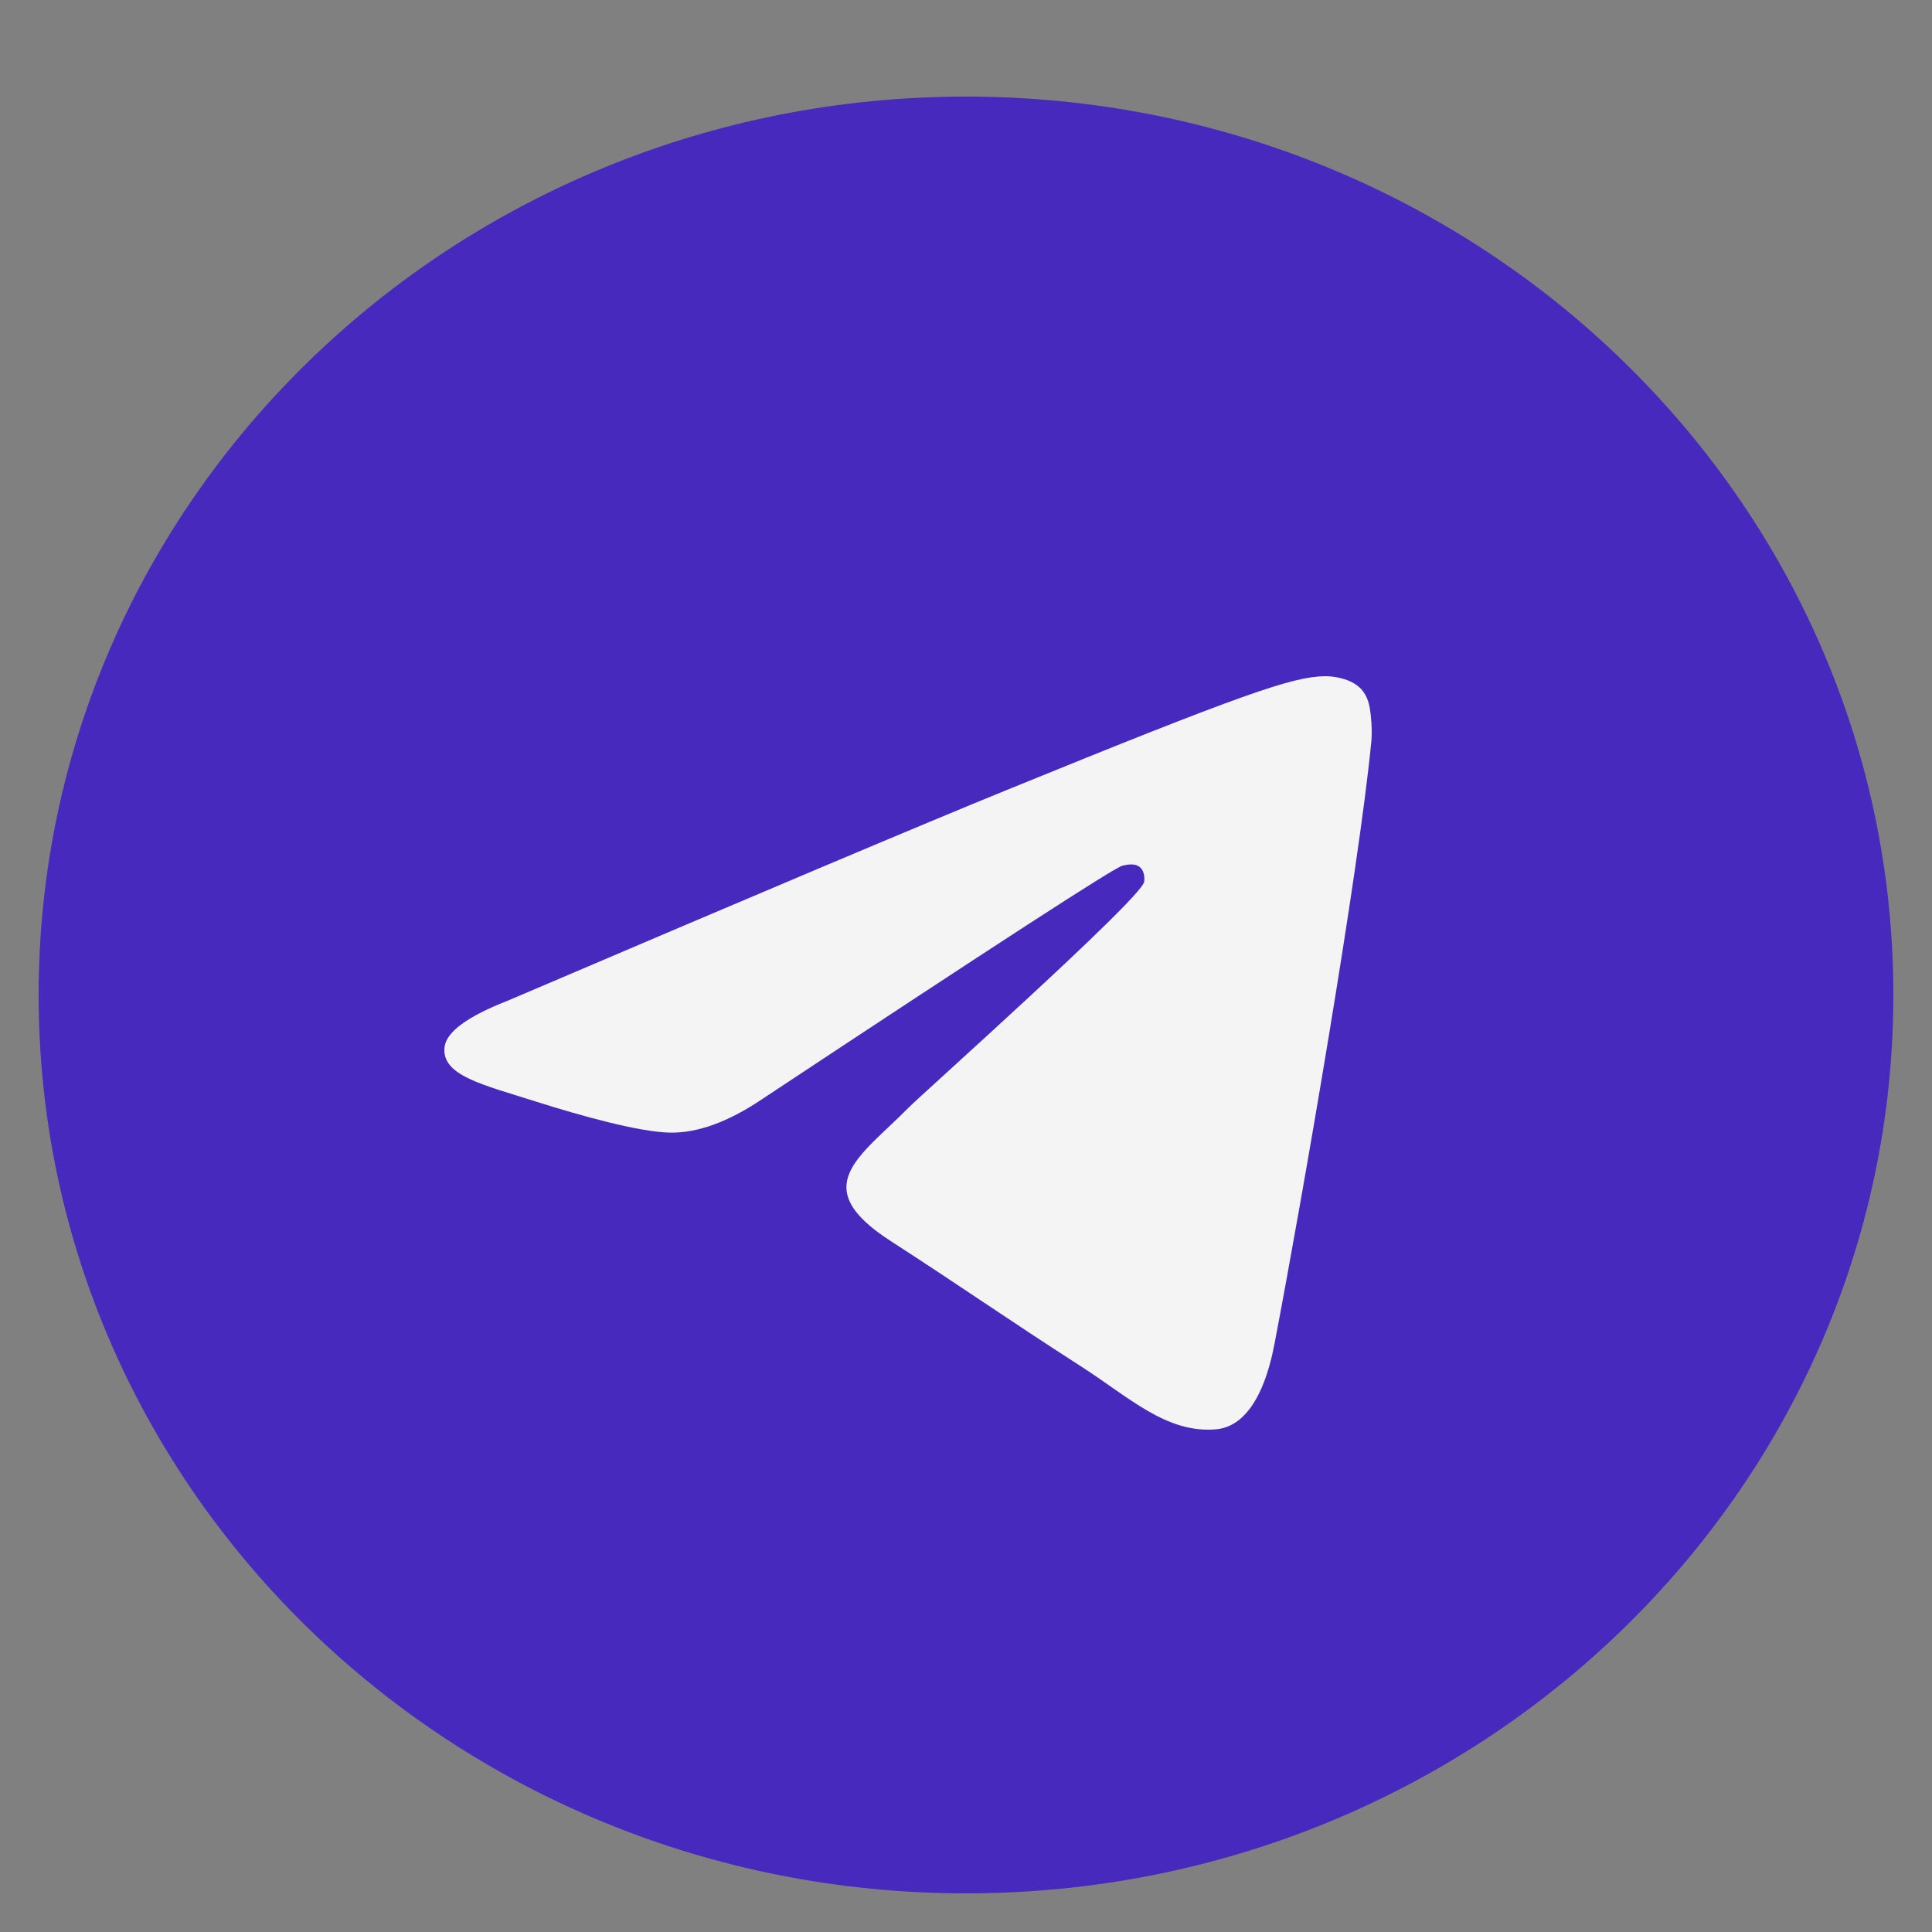 <?xml version="1.0" encoding="UTF-8"?> <svg xmlns="http://www.w3.org/2000/svg" width="25" height="25" viewBox="0 0 25 25" fill="none"><rect x="0" y="0" width="25" height="25" fill="#808080" stroke="none"/><path d="M12.5 24.5C19.127 24.5 24.5 19.295 24.5 12.875C24.5 6.455 19.127 1.25 12.5 1.25C5.873 1.25 0.5 6.455 0.5 12.875C0.5 19.295 5.873 24.5 12.5 24.5Z" fill="#4729BE"></path><path fill-rule="evenodd" clip-rule="evenodd" d="M6.575 12.947C9.796 11.571 11.944 10.664 13.019 10.226C16.087 8.975 16.725 8.757 17.141 8.75C17.232 8.748 17.436 8.771 17.569 8.876C17.681 8.965 17.712 9.085 17.726 9.169C17.741 9.254 17.759 9.446 17.745 9.596C17.578 11.309 16.859 15.466 16.493 17.384C16.338 18.196 16.033 18.468 15.738 18.495C15.096 18.553 14.609 18.079 13.987 17.68C13.015 17.055 12.465 16.666 11.521 16.056C10.43 15.351 11.137 14.964 11.759 14.331C11.922 14.165 14.749 11.644 14.804 11.415C14.811 11.386 14.817 11.28 14.752 11.223C14.688 11.167 14.593 11.186 14.524 11.202C14.426 11.223 12.873 12.23 9.863 14.222C9.422 14.519 9.023 14.664 8.665 14.656C8.27 14.648 7.511 14.437 6.947 14.258C6.255 14.037 5.705 13.92 5.753 13.546C5.778 13.351 6.052 13.151 6.575 12.947Z" fill="#F4F4F4"></path></svg> 